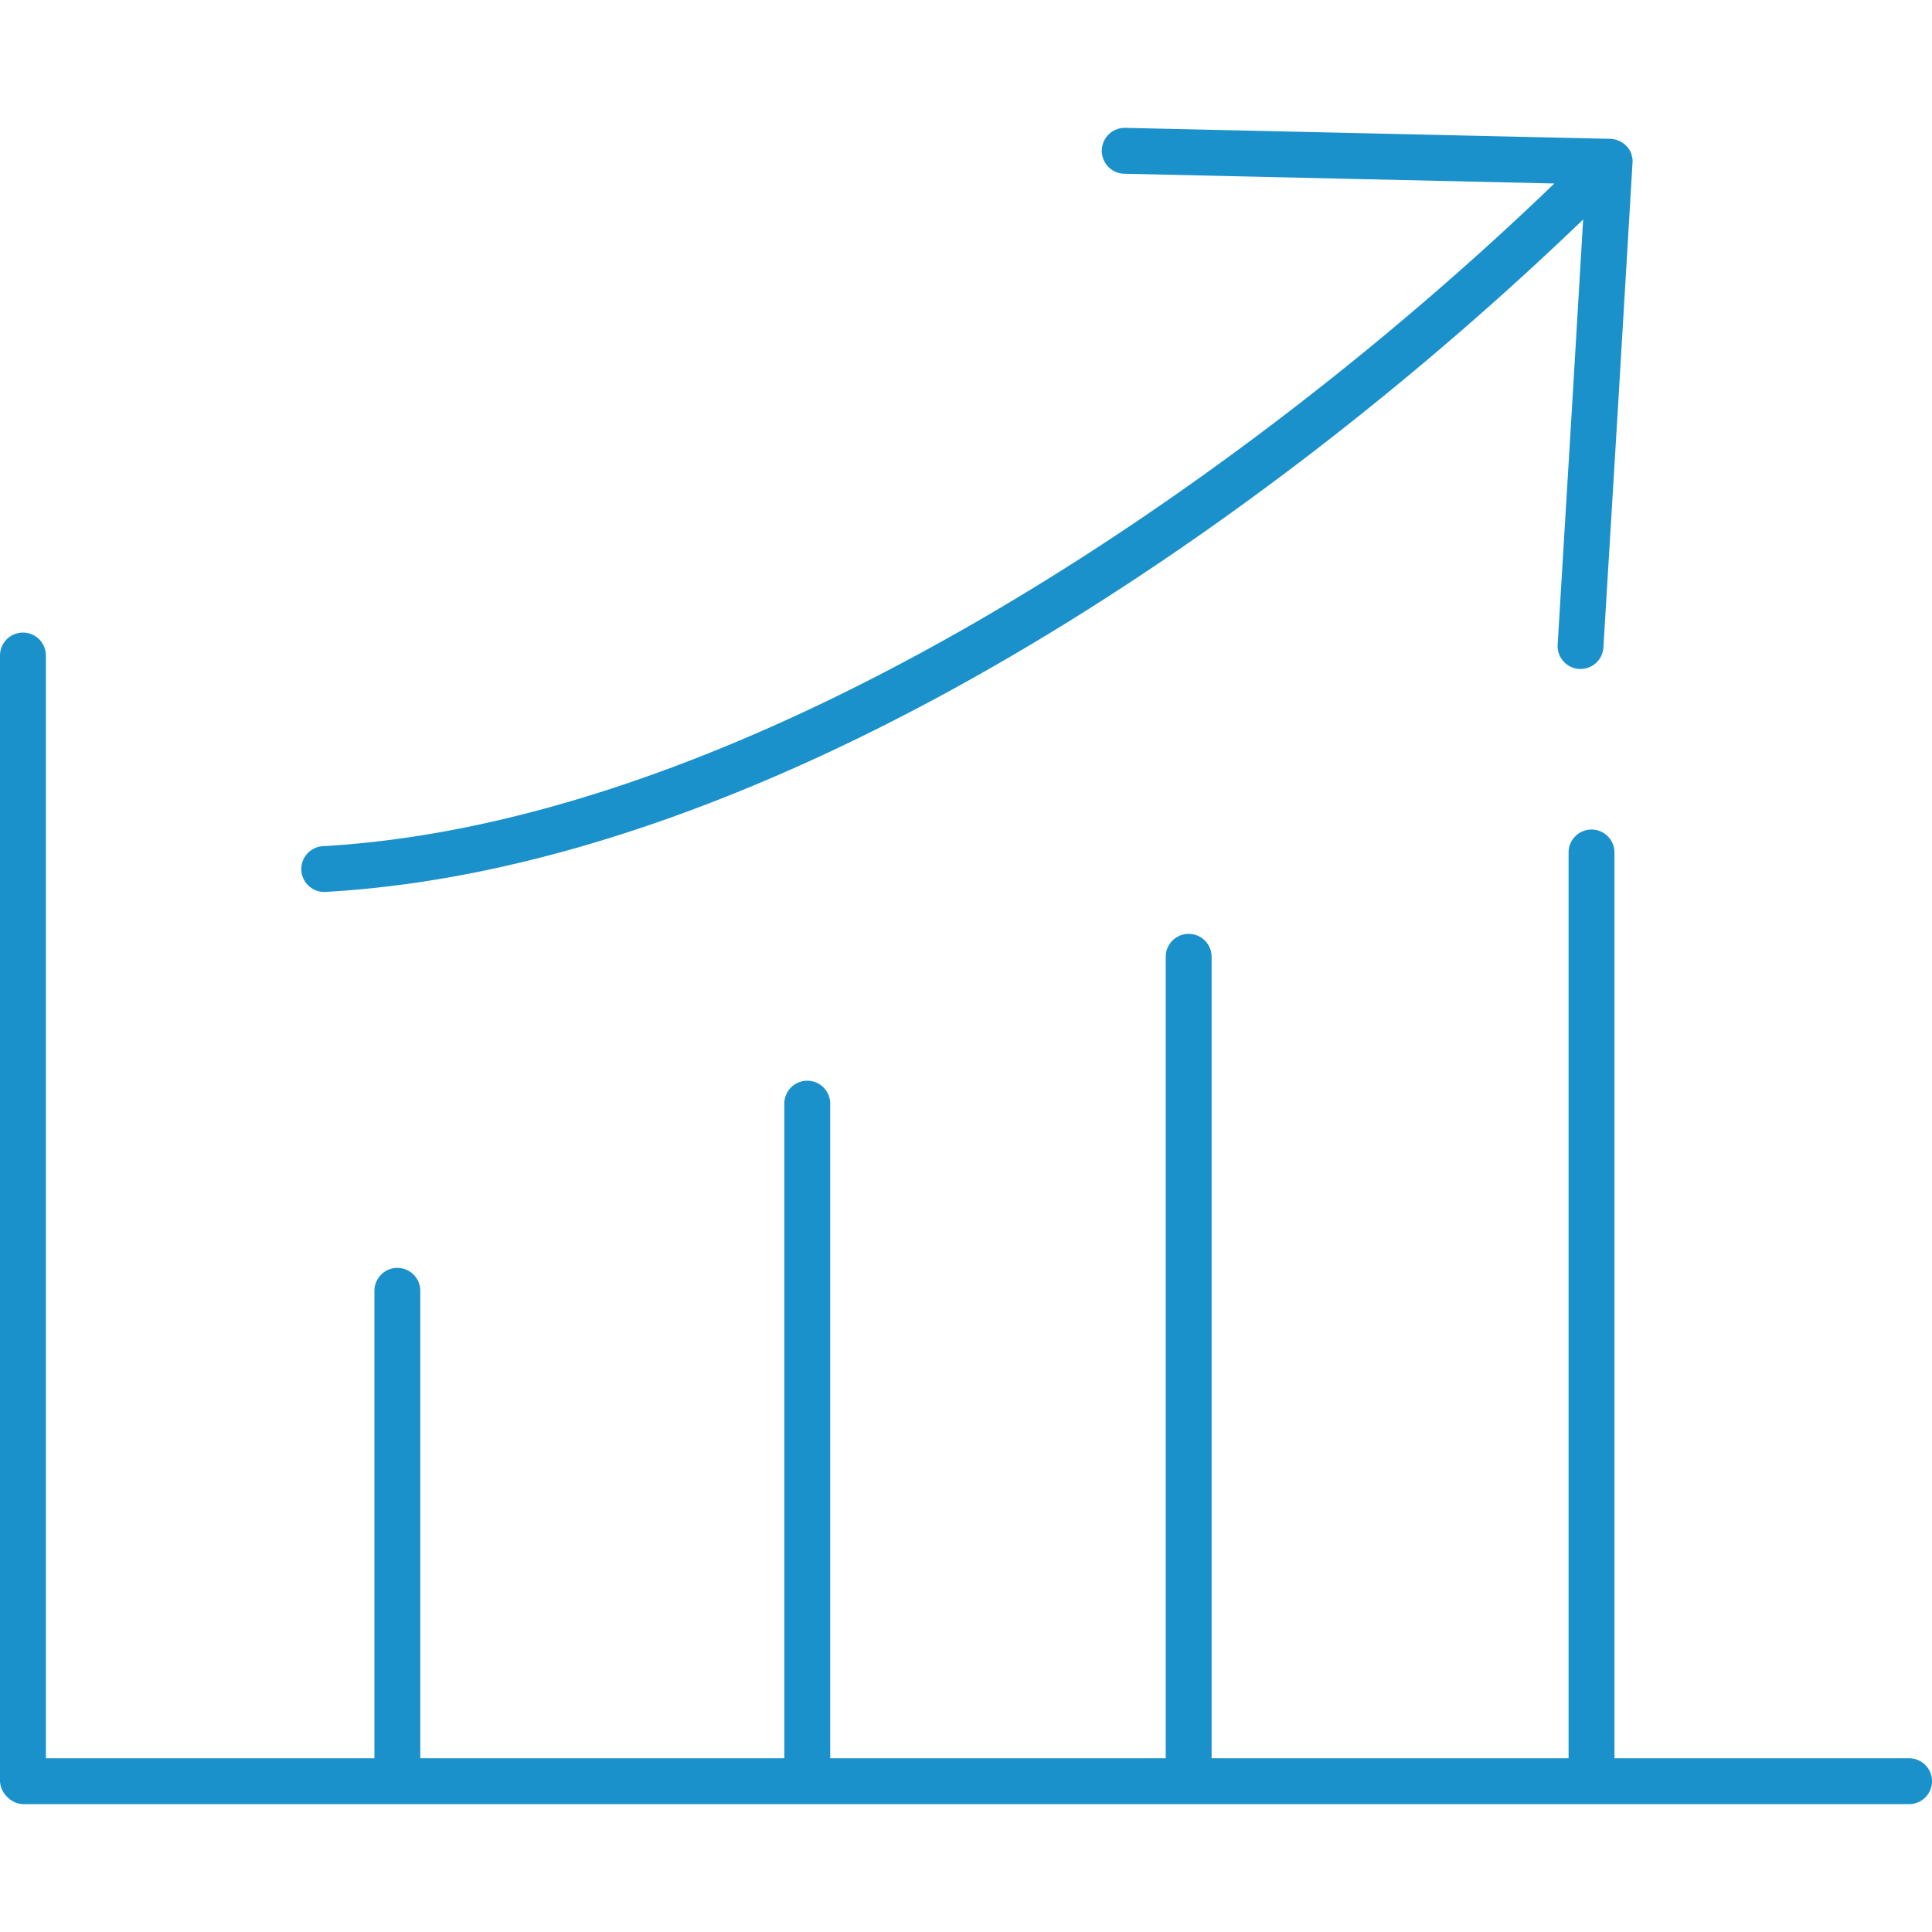 <svg xmlns="http://www.w3.org/2000/svg" width="150" height="150" fill="#1b91cc" viewBox="0 0 150 150">
  <path d="M87.366 9.927a1.781 1.781 0 0 0-1.823 1.74 1.781 1.781 0 0 0 1.744 1.822l18.81.427 14.583.33C96.338 37.69 58.218 63.827 25.076 65.695a1.781 1.781 0 0 0-1.68 1.878 1.781 1.781 0 0 0 1.88 1.675c34.715-1.956 72.923-28.428 97.64-52.207l-.845 14.222-1.136 18.786a1.781 1.781 0 0 0 1.67 1.888 1.781 1.781 0 0 0 1.883-1.67l1.14-18.786a1.781 1.781 0 0 0 0-.005l1.119-18.809a1.781 1.781 0 0 0 0-.301 1.781 1.781 0 0 0-.083-.367 1.781 1.781 0 0 0 0-.023 1.781 1.781 0 0 0 0-.023 1.781 1.781 0 0 0-.148-.307 1.781 1.781 0 0 0-.025-.032 1.781 1.781 0 0 0 0-.01 1.781 1.781 0 0 0-.232-.287 1.781 1.781 0 0 0-.025-.018 1.781 1.781 0 0 0-.789-.455 1.781 1.781 0 0 0-.422-.065l-18.832-.427zM1.78 49.113A1.781 1.781 0 0 0 0 50.894v87.398a1.781 1.781 0 0 0 .46 1.114 1.781 1.781 0 0 0 .208.208 1.781 1.781 0 0 0 1.114.46h146.437a1.781 1.781 0 0 0 1.781-1.782 1.781 1.781 0 0 0-1.781-1.78h-22.873V66.186a1.781 1.781 0 0 0-1.78-1.781 1.781 1.781 0 0 0-1.782 1.781v70.324H94.069V74.286a1.781 1.781 0 0 0-1.781-1.781 1.781 1.781 0 0 0-1.781 1.78v62.226h-26.05V85.687a1.781 1.781 0 0 0-1.781-1.78 1.781 1.781 0 0 0-1.782 1.78v50.824H32.632V100.22a1.781 1.781 0 0 0-1.781-1.781 1.781 1.781 0 0 0-1.781 1.78v36.292H3.562V50.894a1.781 1.781 0 0 0-1.78-1.781z"/>
</svg>
